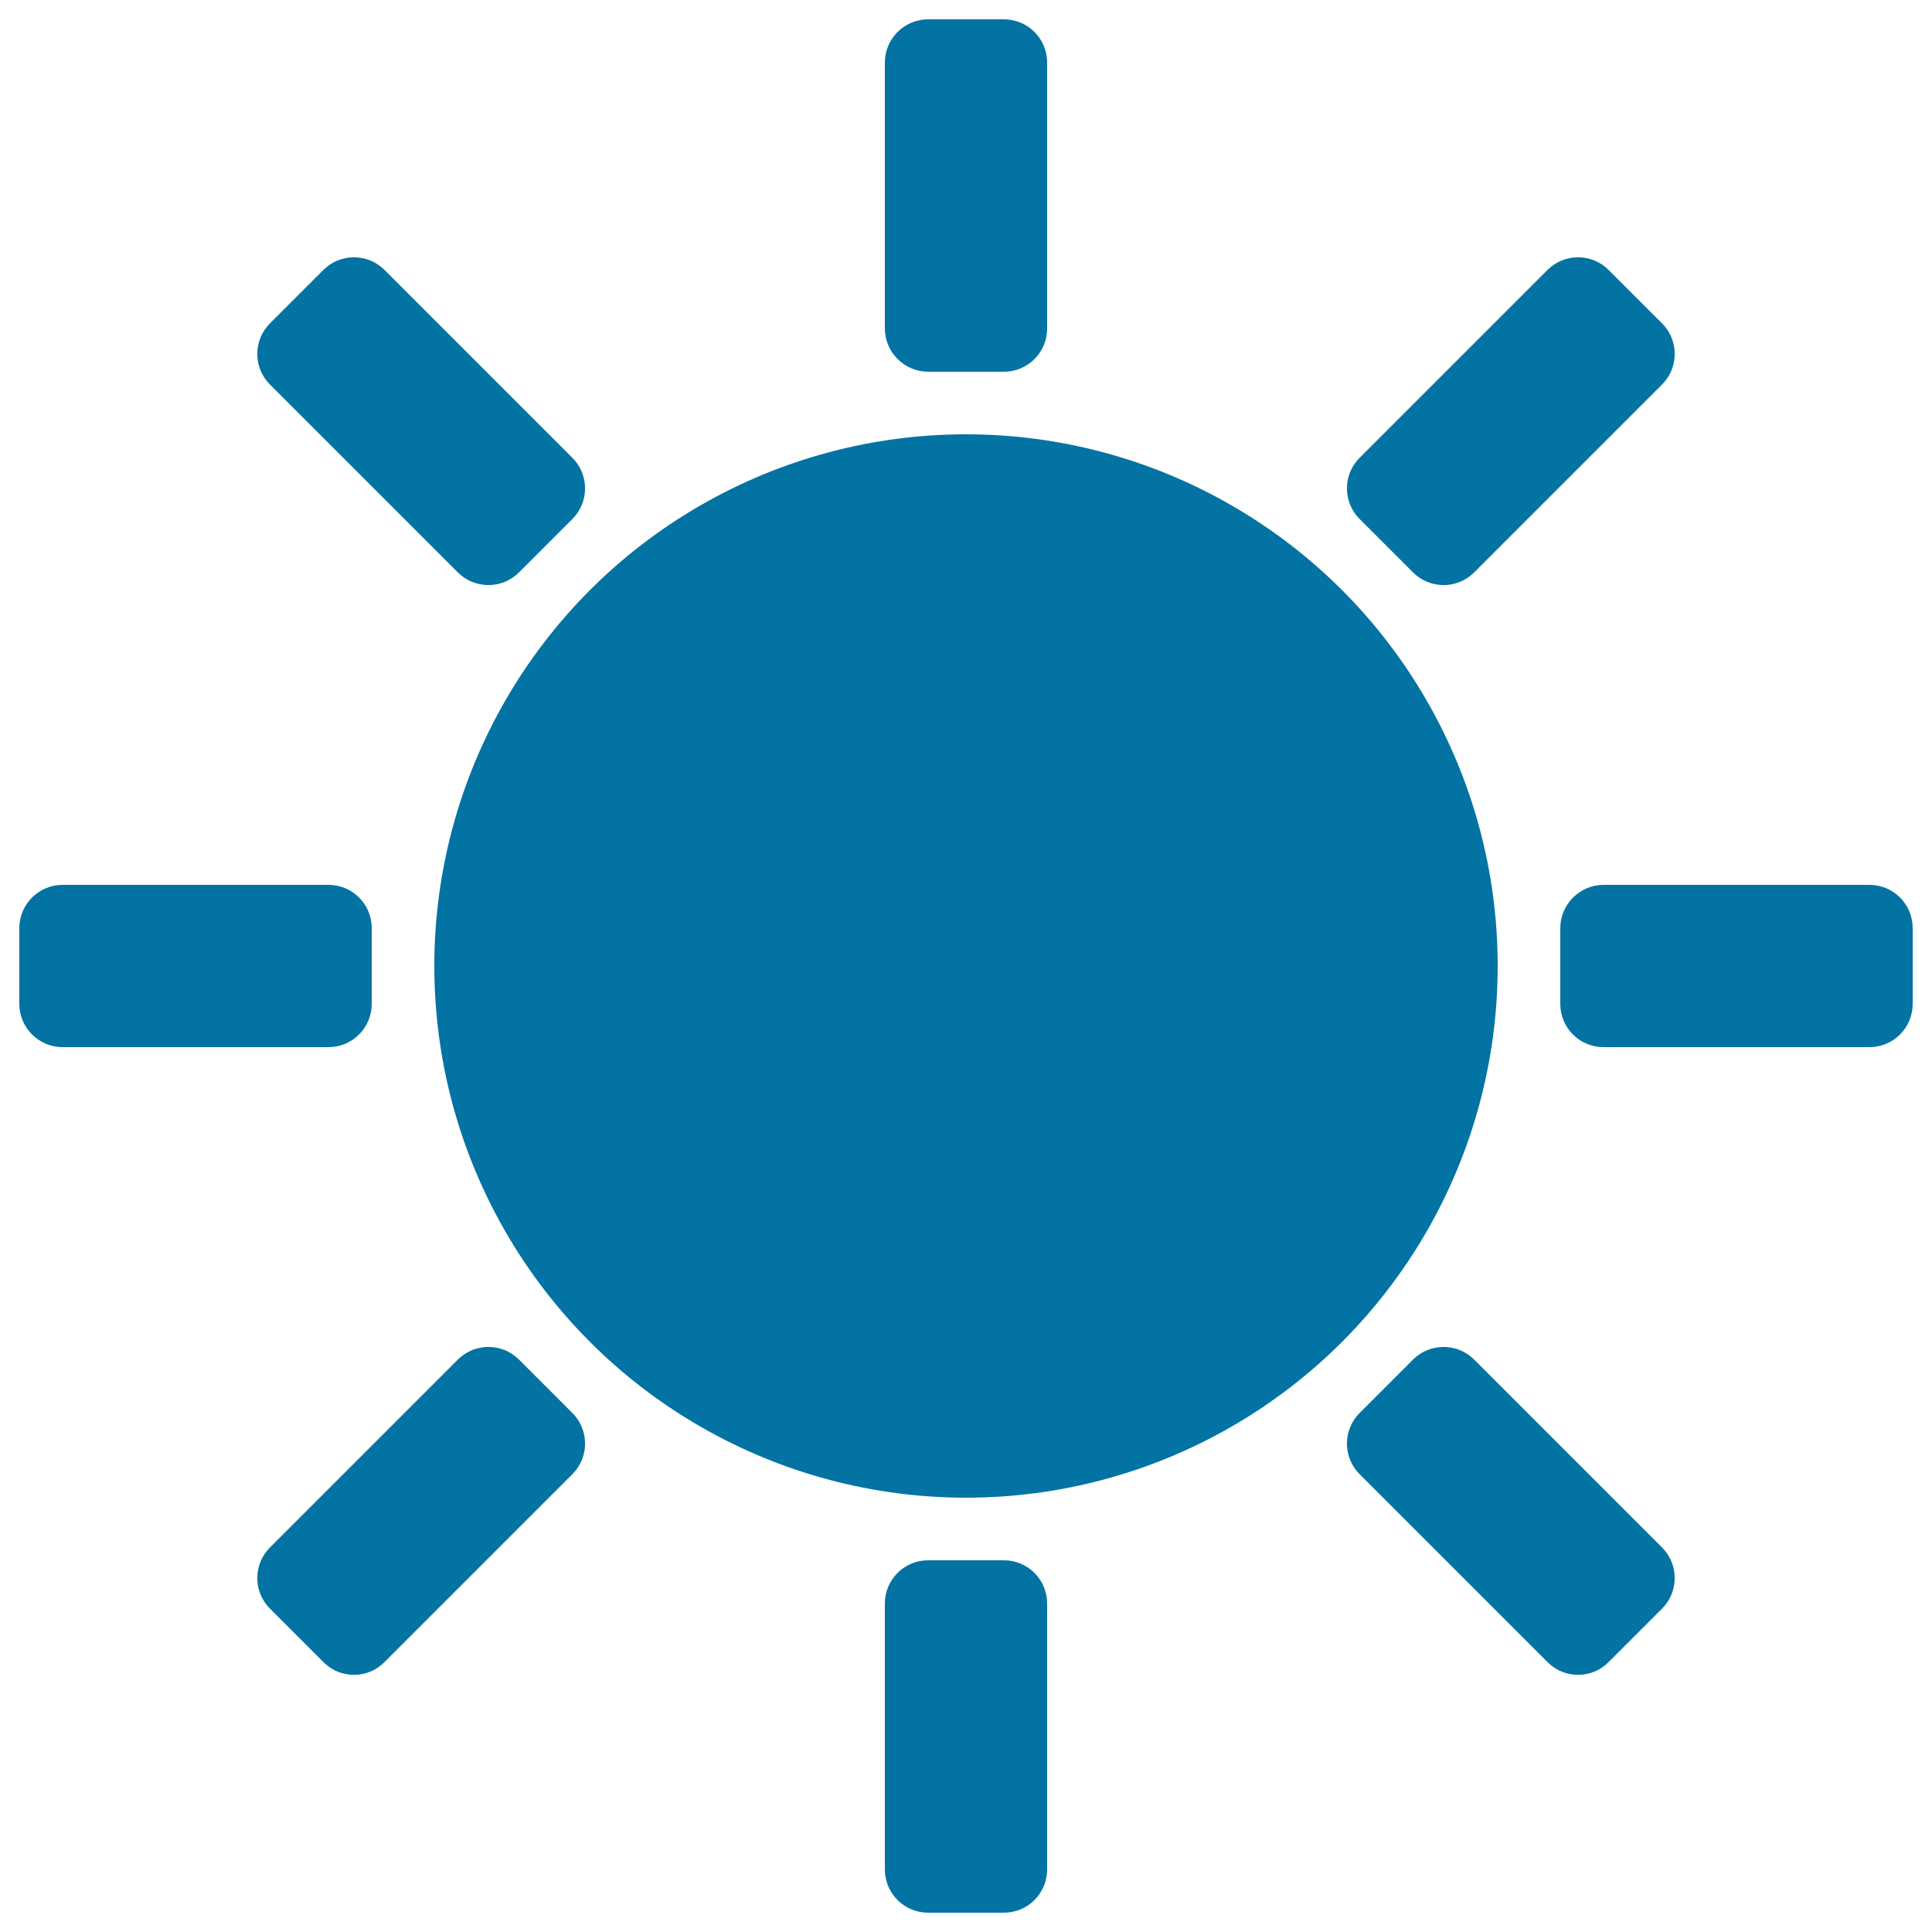<svg xmlns="http://www.w3.org/2000/svg" viewBox="0 0 1000 1000" style="fill:#0273a2">
<title>White Balance Sunlight Mode SVG icon</title>
<g><circle cx="500" cy="500" r="275.2"/><path d="M480.4,192.4h39.2c12.4,0,22.4-10,22.4-22.4V32.4c0-12.4-10-22.4-22.4-22.4h-39.2C468.1,10,458,20,458,32.4V170C458,182.3,468.1,192.4,480.4,192.4z"/><path d="M807.6,480.4v39.2c0,12.4,10,22.4,22.4,22.4h137.6c12.4,0,22.4-10,22.4-22.4v-39.2c0-12.4-10-22.4-22.4-22.4H830C817.7,458,807.6,468.1,807.6,480.4z"/><path d="M519.6,990c12.4,0,22.4-10,22.4-22.4V830c0-12.4-10-22.4-22.4-22.4h-39.2c-12.4,0-22.4,10-22.4,22.4v137.6c0,12.4,10,22.4,22.4,22.4H519.6z"/><path d="M32.4,542H170c12.4,0,22.4-10,22.4-22.4v-39.2c0-12.4-10-22.4-22.4-22.4H32.4C20,458,10,468.1,10,480.4v39.2C10,531.9,20,542,32.4,542z"/><path d="M731.4,296.3c8.7,8.7,22.9,8.7,31.6,0l97.3-97.3c8.7-8.7,8.7-22.9,0-31.6l-27.7-27.7c-8.7-8.7-22.9-8.7-31.6,0L703.7,237c-8.7,8.7-8.7,22.9,0,31.6L731.4,296.3z"/><path d="M832.6,860.3l27.7-27.7c8.7-8.7,8.7-22.9,0-31.6L763,703.7c-8.7-8.7-22.9-8.7-31.6,0l-27.7,27.7c-8.7,8.7-8.7,22.9,0,31.6l97.3,97.3C809.7,869.1,823.9,869.1,832.6,860.3z"/><path d="M199,860.3l97.3-97.3c8.7-8.7,8.7-22.9,0-31.6l-27.7-27.7c-8.7-8.7-22.9-8.7-31.6,0L139.7,801c-8.7,8.7-8.7,22.9,0,31.6l27.7,27.7C176.1,869.1,190.3,869.1,199,860.3z"/><path d="M237,296.3c8.7,8.7,22.9,8.7,31.6,0l27.7-27.7c8.7-8.7,8.7-22.9,0-31.6L199,139.7c-8.7-8.7-22.9-8.7-31.6,0l-27.7,27.7c-8.7,8.7-8.7,22.9,0,31.6L237,296.3z"/></g>
</svg>